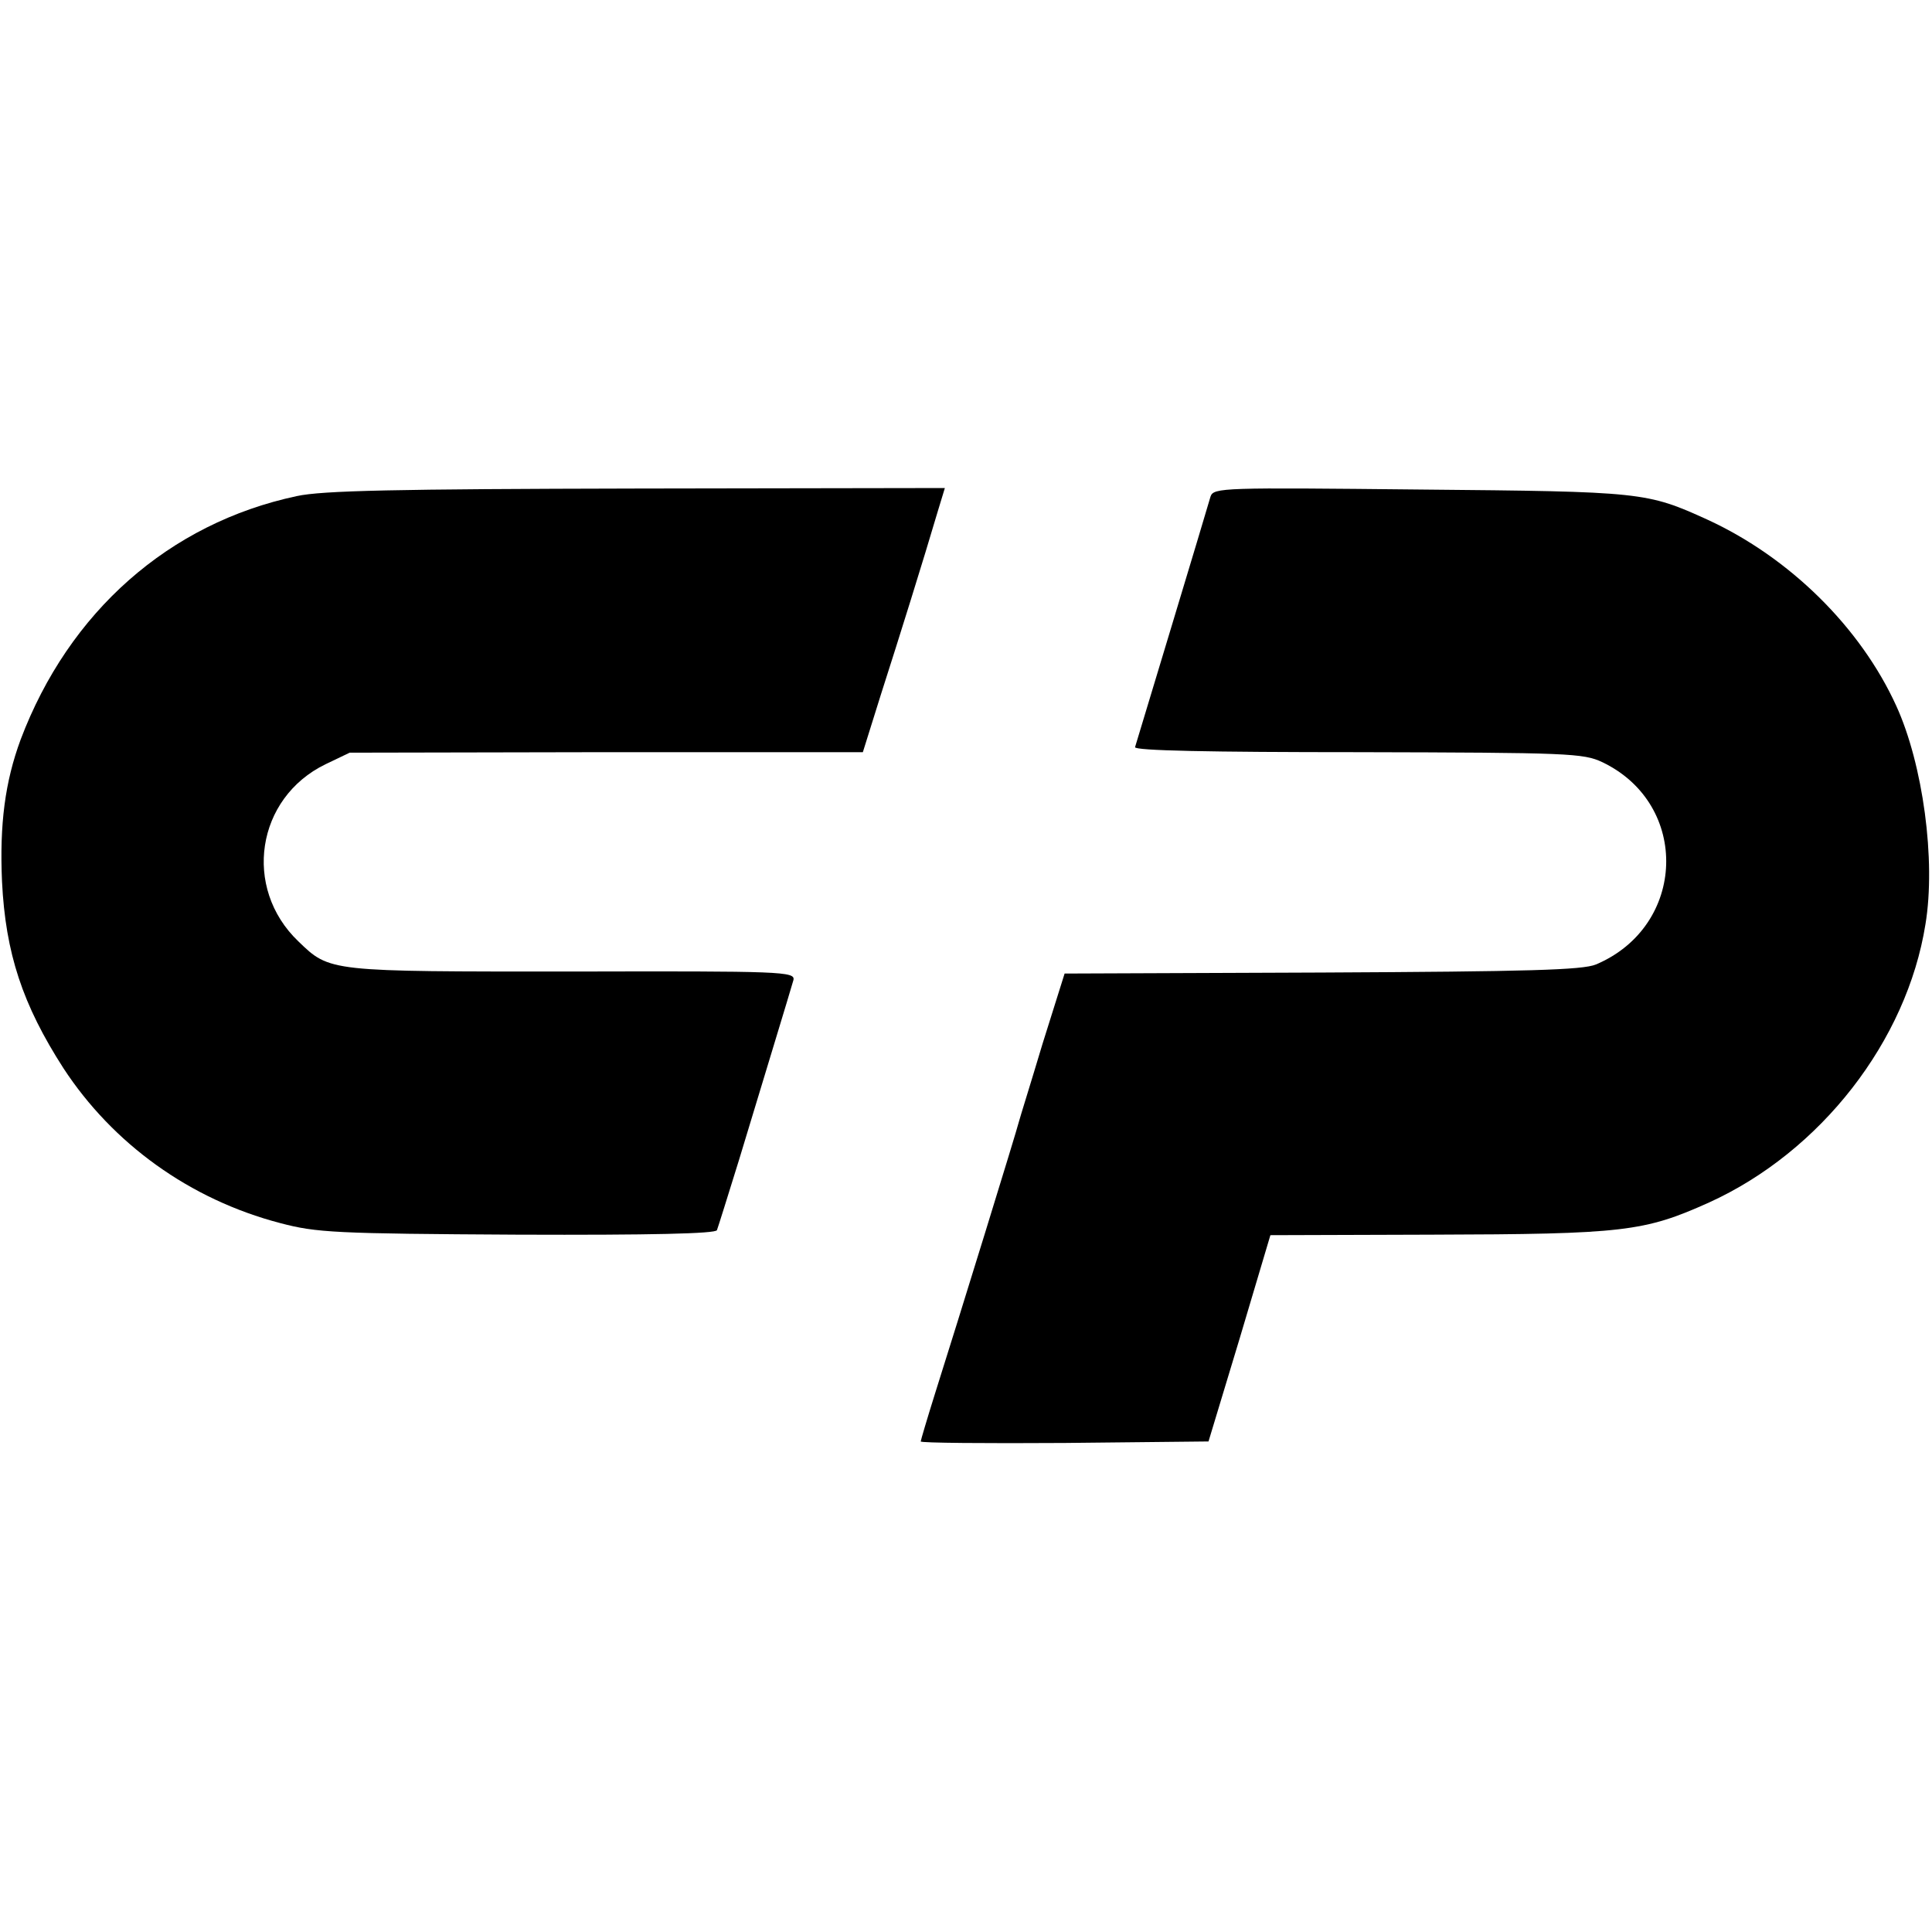 <svg height="384pt" preserveAspectRatio="xMidYMid meet" viewBox="0 0 384 384" width="384pt" xmlns="http://www.w3.org/2000/svg"><g transform="matrix(.1 0 0 -.1 0 384)"><path d="m590 2854c-254-54-453-230-549-484-31-84-42-168-37-282 7-143 41-245 122-371 98-150 251-261 431-308 72-19 108-21 472-23 265-1 394 2 396 9 2 5 22 69 44 140 45 149 101 332 108 357 4 17-22 18-439 17-485 0-482-1-545 60-111 106-84 285 54 352l48 23 510 1h510l36 115c36 112 85 269 113 364l14 46-611-1c-482-1-626-4-677-15z"/><path d="m2406 2853c-9-32-147-488-150-498-2-7 150-10 443-10 419-1 448-2 486-20 175-84 167-326-13-402-27-11-133-14-545-16l-511-2-44-140c-23-77-45-147-47-155-4-17-121-396-166-538-16-51-29-95-29-97 0-3 129-4 286-3l286 3 62 205 61 205 320 1c383 1 423 6 552 64 222 101 393 321 430 553 21 127-5 318-58 434-71 156-212 295-375 370-121 55-129 56-571 60-392 4-411 4-417-14z"/></g></svg>